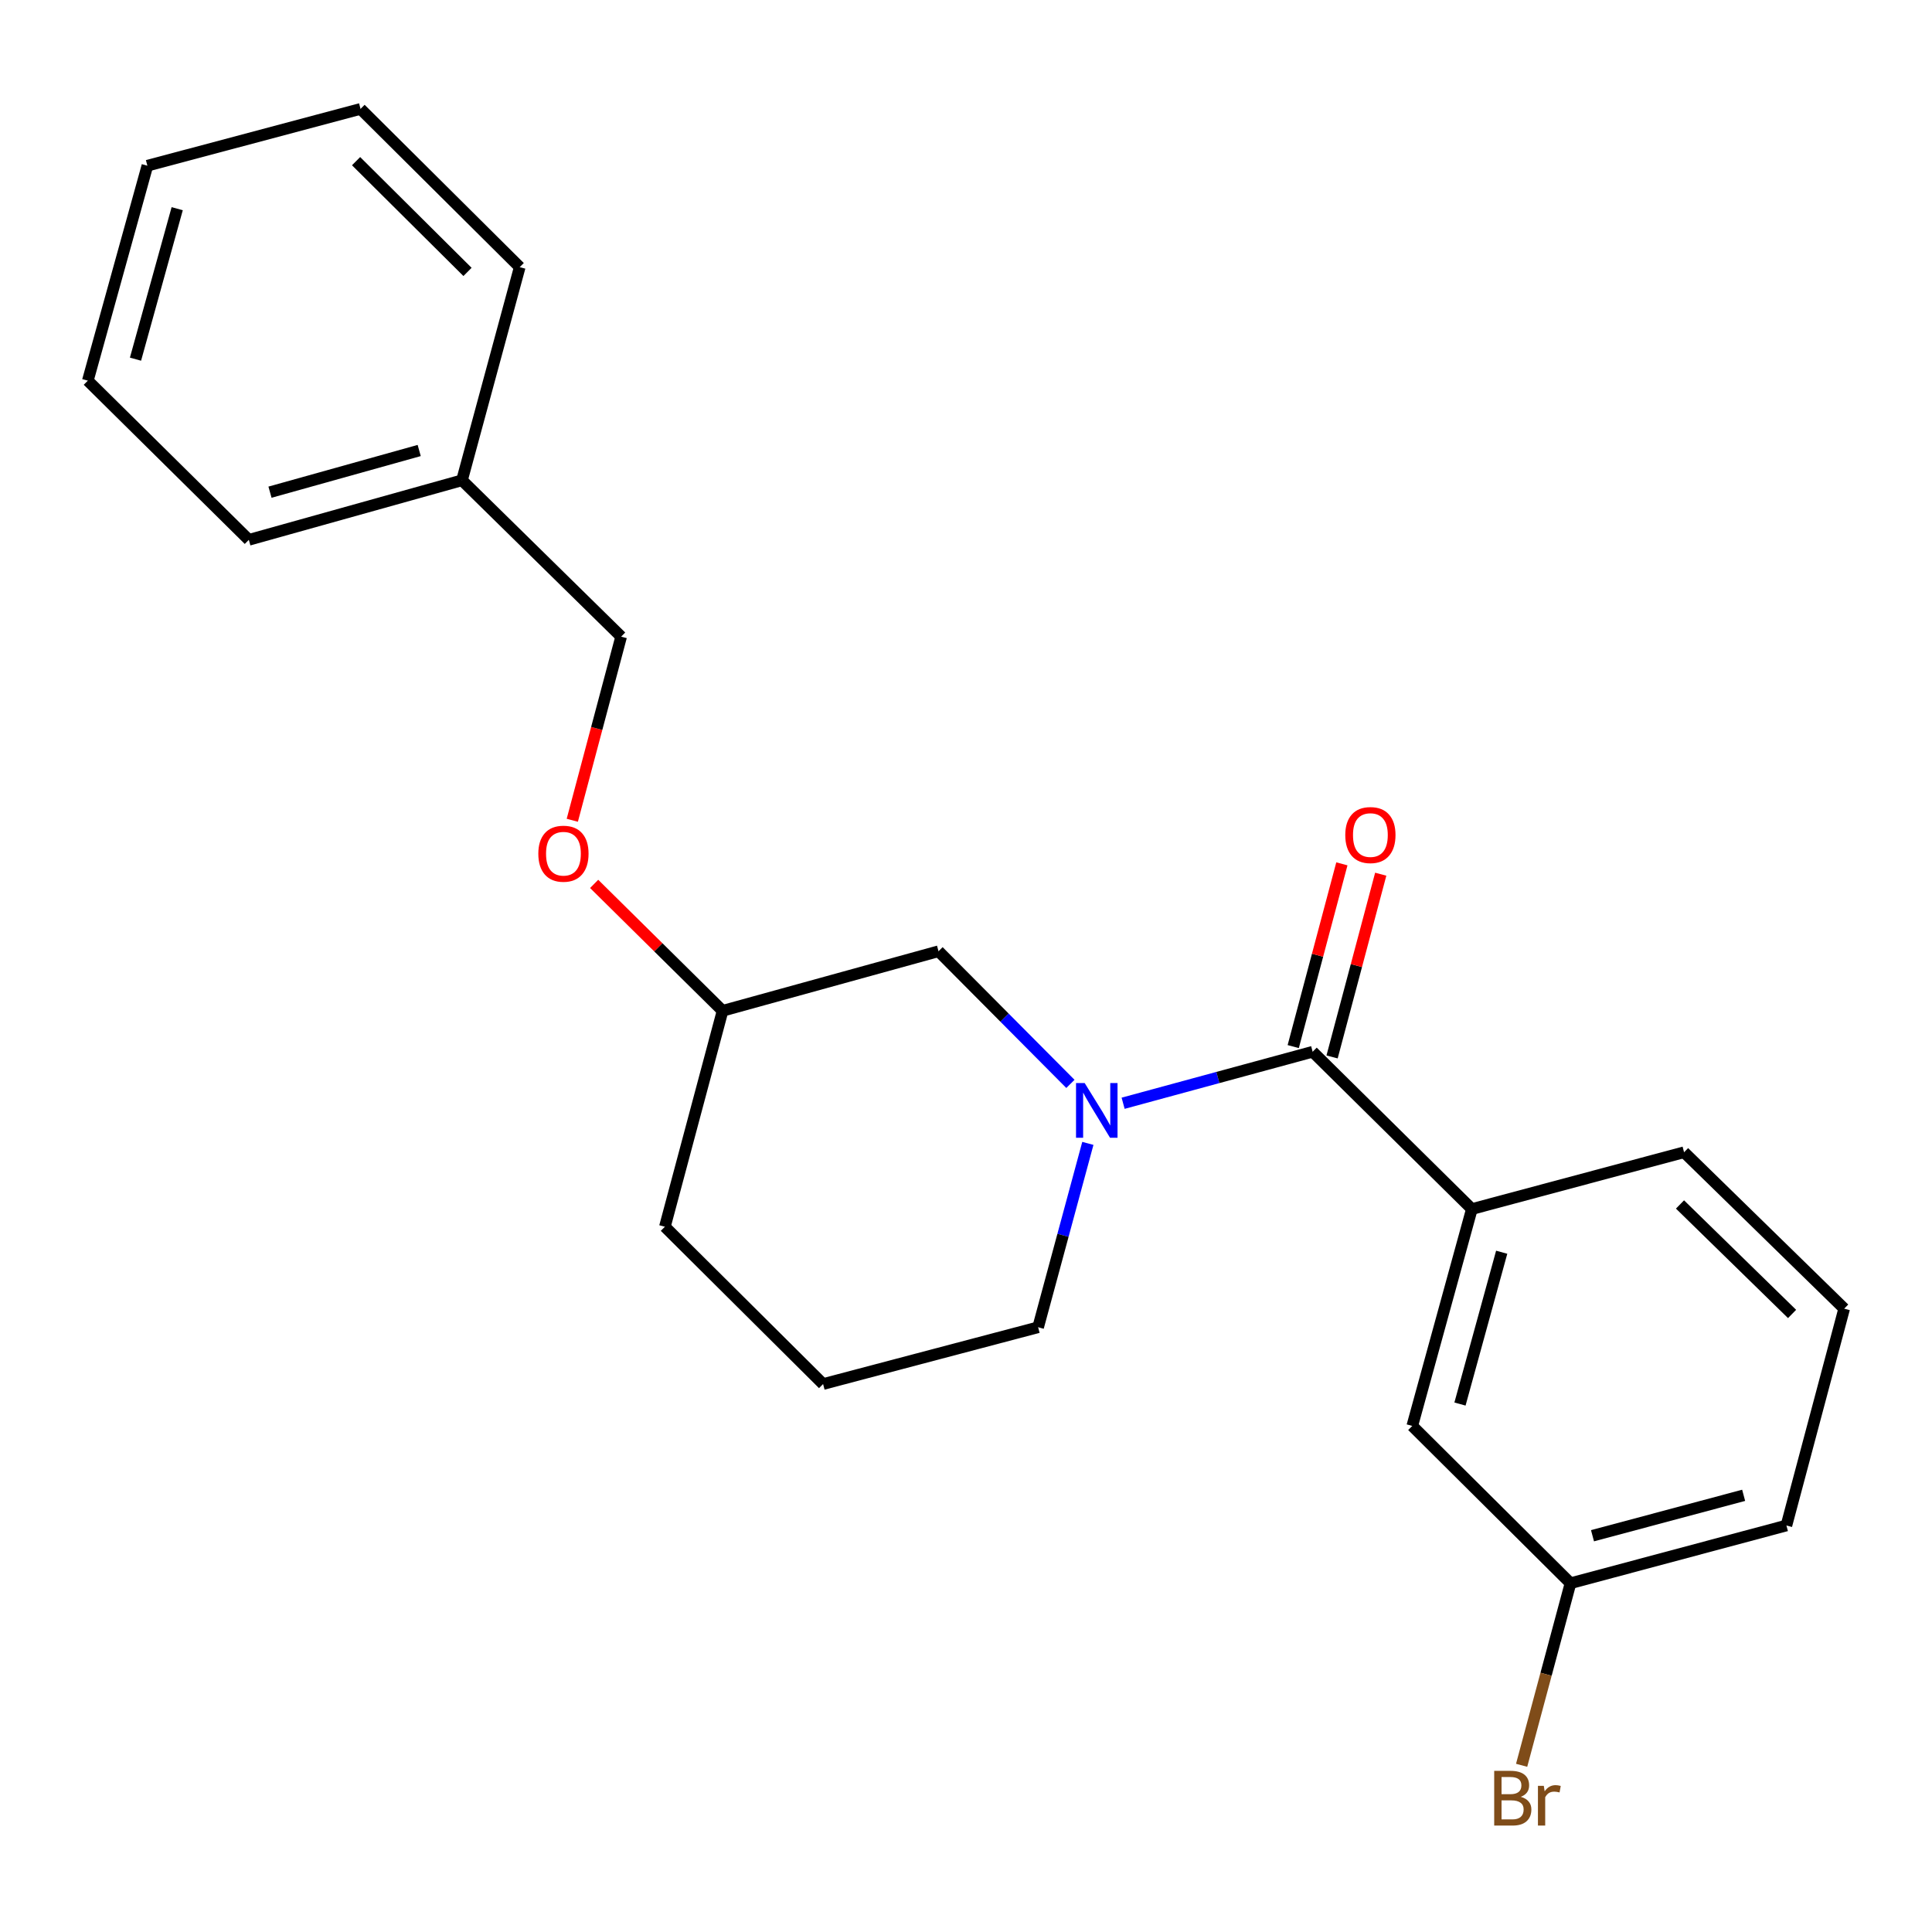<?xml version='1.0' encoding='iso-8859-1'?>
<svg version='1.1' baseProfile='full'
              xmlns='http://www.w3.org/2000/svg'
                      xmlns:rdkit='http://www.rdkit.org/xml'
                      xmlns:xlink='http://www.w3.org/1999/xlink'
                  xml:space='preserve'
width='1000px' height='1000px' viewBox='0 0 1000 1000'>
<!-- END OF HEADER -->
<rect style='opacity:1.0;fill:#FFFFFF;stroke:none' width='1000' height='1000' x='0' y='0'> </rect>
<path class='bond-0' d='M 581.325,571.041 L 630.376,557.713' style='fill:none;fill-rule:evenodd;stroke:#0000FF;stroke-width:6px;stroke-linecap:butt;stroke-linejoin:miter;stroke-opacity:1' />
<path class='bond-0' d='M 630.376,557.713 L 679.427,544.386' style='fill:none;fill-rule:evenodd;stroke:#000000;stroke-width:6px;stroke-linecap:butt;stroke-linejoin:miter;stroke-opacity:1' />
<path class='bond-2' d='M 554.046,561.022 L 519.913,526.692' style='fill:none;fill-rule:evenodd;stroke:#0000FF;stroke-width:6px;stroke-linecap:butt;stroke-linejoin:miter;stroke-opacity:1' />
<path class='bond-2' d='M 519.913,526.692 L 485.78,492.361' style='fill:none;fill-rule:evenodd;stroke:#000000;stroke-width:6px;stroke-linecap:butt;stroke-linejoin:miter;stroke-opacity:1' />
<path class='bond-6' d='M 563.074,591.812 L 550.202,639.402' style='fill:none;fill-rule:evenodd;stroke:#0000FF;stroke-width:6px;stroke-linecap:butt;stroke-linejoin:miter;stroke-opacity:1' />
<path class='bond-6' d='M 550.202,639.402 L 537.331,686.991' style='fill:none;fill-rule:evenodd;stroke:#000000;stroke-width:6px;stroke-linecap:butt;stroke-linejoin:miter;stroke-opacity:1' />
<path class='bond-1' d='M 679.427,544.386 L 761.834,625.799' style='fill:none;fill-rule:evenodd;stroke:#000000;stroke-width:6px;stroke-linecap:butt;stroke-linejoin:miter;stroke-opacity:1' />
<path class='bond-3' d='M 689.482,547.063 L 702.073,499.772' style='fill:none;fill-rule:evenodd;stroke:#000000;stroke-width:6px;stroke-linecap:butt;stroke-linejoin:miter;stroke-opacity:1' />
<path class='bond-3' d='M 702.073,499.772 L 714.664,452.481' style='fill:none;fill-rule:evenodd;stroke:#FF0000;stroke-width:6px;stroke-linecap:butt;stroke-linejoin:miter;stroke-opacity:1' />
<path class='bond-3' d='M 669.373,541.709 L 681.964,494.418' style='fill:none;fill-rule:evenodd;stroke:#000000;stroke-width:6px;stroke-linecap:butt;stroke-linejoin:miter;stroke-opacity:1' />
<path class='bond-3' d='M 681.964,494.418 L 694.555,447.127' style='fill:none;fill-rule:evenodd;stroke:#FF0000;stroke-width:6px;stroke-linecap:butt;stroke-linejoin:miter;stroke-opacity:1' />
<path class='bond-4' d='M 761.834,625.799 L 730.99,738.057' style='fill:none;fill-rule:evenodd;stroke:#000000;stroke-width:6px;stroke-linecap:butt;stroke-linejoin:miter;stroke-opacity:1' />
<path class='bond-4' d='M 777.274,648.151 L 755.683,726.731' style='fill:none;fill-rule:evenodd;stroke:#000000;stroke-width:6px;stroke-linecap:butt;stroke-linejoin:miter;stroke-opacity:1' />
<path class='bond-12' d='M 761.834,625.799 L 871.676,596.399' style='fill:none;fill-rule:evenodd;stroke:#000000;stroke-width:6px;stroke-linecap:butt;stroke-linejoin:miter;stroke-opacity:1' />
<path class='bond-8' d='M 485.78,492.361 L 374.008,523.195' style='fill:none;fill-rule:evenodd;stroke:#000000;stroke-width:6px;stroke-linecap:butt;stroke-linejoin:miter;stroke-opacity:1' />
<path class='bond-7' d='M 730.99,738.057 L 812.888,819.481' style='fill:none;fill-rule:evenodd;stroke:#000000;stroke-width:6px;stroke-linecap:butt;stroke-linejoin:miter;stroke-opacity:1' />
<path class='bond-5' d='M 307.531,457.501 L 340.769,490.348' style='fill:none;fill-rule:evenodd;stroke:#FF0000;stroke-width:6px;stroke-linecap:butt;stroke-linejoin:miter;stroke-opacity:1' />
<path class='bond-5' d='M 340.769,490.348 L 374.008,523.195' style='fill:none;fill-rule:evenodd;stroke:#000000;stroke-width:6px;stroke-linecap:butt;stroke-linejoin:miter;stroke-opacity:1' />
<path class='bond-9' d='M 296.219,424.569 L 308.864,377.046' style='fill:none;fill-rule:evenodd;stroke:#FF0000;stroke-width:6px;stroke-linecap:butt;stroke-linejoin:miter;stroke-opacity:1' />
<path class='bond-9' d='M 308.864,377.046 L 321.509,329.524' style='fill:none;fill-rule:evenodd;stroke:#000000;stroke-width:6px;stroke-linecap:butt;stroke-linejoin:miter;stroke-opacity:1' />
<path class='bond-13' d='M 537.331,686.991 L 426.032,716.38' style='fill:none;fill-rule:evenodd;stroke:#000000;stroke-width:6px;stroke-linecap:butt;stroke-linejoin:miter;stroke-opacity:1' />
<path class='bond-10' d='M 812.888,819.481 L 800.239,866.598' style='fill:none;fill-rule:evenodd;stroke:#000000;stroke-width:6px;stroke-linecap:butt;stroke-linejoin:miter;stroke-opacity:1' />
<path class='bond-10' d='M 800.239,866.598 L 787.589,913.716' style='fill:none;fill-rule:evenodd;stroke:#7F4C19;stroke-width:6px;stroke-linecap:butt;stroke-linejoin:miter;stroke-opacity:1' />
<path class='bond-23' d='M 812.888,819.481 L 924.649,789.596' style='fill:none;fill-rule:evenodd;stroke:#000000;stroke-width:6px;stroke-linecap:butt;stroke-linejoin:miter;stroke-opacity:1' />
<path class='bond-23' d='M 824.276,794.895 L 902.509,773.975' style='fill:none;fill-rule:evenodd;stroke:#000000;stroke-width:6px;stroke-linecap:butt;stroke-linejoin:miter;stroke-opacity:1' />
<path class='bond-16' d='M 374.008,523.195 L 344.146,634.955' style='fill:none;fill-rule:evenodd;stroke:#000000;stroke-width:6px;stroke-linecap:butt;stroke-linejoin:miter;stroke-opacity:1' />
<path class='bond-11' d='M 321.509,329.524 L 239.125,248.597' style='fill:none;fill-rule:evenodd;stroke:#000000;stroke-width:6px;stroke-linecap:butt;stroke-linejoin:miter;stroke-opacity:1' />
<path class='bond-17' d='M 239.125,248.597 L 128.798,279.418' style='fill:none;fill-rule:evenodd;stroke:#000000;stroke-width:6px;stroke-linecap:butt;stroke-linejoin:miter;stroke-opacity:1' />
<path class='bond-17' d='M 216.977,233.178 L 139.748,254.753' style='fill:none;fill-rule:evenodd;stroke:#000000;stroke-width:6px;stroke-linecap:butt;stroke-linejoin:miter;stroke-opacity:1' />
<path class='bond-18' d='M 239.125,248.597 L 269.01,138.27' style='fill:none;fill-rule:evenodd;stroke:#000000;stroke-width:6px;stroke-linecap:butt;stroke-linejoin:miter;stroke-opacity:1' />
<path class='bond-14' d='M 871.676,596.399 L 954.545,677.361' style='fill:none;fill-rule:evenodd;stroke:#000000;stroke-width:6px;stroke-linecap:butt;stroke-linejoin:miter;stroke-opacity:1' />
<path class='bond-14' d='M 869.564,623.429 L 927.573,680.102' style='fill:none;fill-rule:evenodd;stroke:#000000;stroke-width:6px;stroke-linecap:butt;stroke-linejoin:miter;stroke-opacity:1' />
<path class='bond-22' d='M 426.032,716.38 L 344.146,634.955' style='fill:none;fill-rule:evenodd;stroke:#000000;stroke-width:6px;stroke-linecap:butt;stroke-linejoin:miter;stroke-opacity:1' />
<path class='bond-15' d='M 954.545,677.361 L 924.649,789.596' style='fill:none;fill-rule:evenodd;stroke:#000000;stroke-width:6px;stroke-linecap:butt;stroke-linejoin:miter;stroke-opacity:1' />
<path class='bond-19' d='M 128.798,279.418 L 45.455,197.034' style='fill:none;fill-rule:evenodd;stroke:#000000;stroke-width:6px;stroke-linecap:butt;stroke-linejoin:miter;stroke-opacity:1' />
<path class='bond-20' d='M 269.01,138.27 L 186.615,56.371' style='fill:none;fill-rule:evenodd;stroke:#000000;stroke-width:6px;stroke-linecap:butt;stroke-linejoin:miter;stroke-opacity:1' />
<path class='bond-20' d='M 241.981,140.744 L 184.304,83.415' style='fill:none;fill-rule:evenodd;stroke:#000000;stroke-width:6px;stroke-linecap:butt;stroke-linejoin:miter;stroke-opacity:1' />
<path class='bond-24' d='M 45.455,197.034 L 76.288,85.771' style='fill:none;fill-rule:evenodd;stroke:#000000;stroke-width:6px;stroke-linecap:butt;stroke-linejoin:miter;stroke-opacity:1' />
<path class='bond-24' d='M 70.134,185.902 L 91.717,108.018' style='fill:none;fill-rule:evenodd;stroke:#000000;stroke-width:6px;stroke-linecap:butt;stroke-linejoin:miter;stroke-opacity:1' />
<path class='bond-21' d='M 186.615,56.371 L 76.288,85.771' style='fill:none;fill-rule:evenodd;stroke:#000000;stroke-width:6px;stroke-linecap:butt;stroke-linejoin:miter;stroke-opacity:1' />
<path  class='atom-0' d='M 561.43 560.585
L 570.71 575.585
Q 571.63 577.065, 573.11 579.745
Q 574.59 582.425, 574.67 582.585
L 574.67 560.585
L 578.43 560.585
L 578.43 588.905
L 574.55 588.905
L 564.59 572.505
Q 563.43 570.585, 562.19 568.385
Q 560.99 566.185, 560.63 565.505
L 560.63 588.905
L 556.95 588.905
L 556.95 560.585
L 561.43 560.585
' fill='#0000FF'/>
<path  class='atom-4' d='M 696.313 432.22
Q 696.313 425.42, 699.673 421.62
Q 703.033 417.82, 709.313 417.82
Q 715.593 417.82, 718.953 421.62
Q 722.313 425.42, 722.313 432.22
Q 722.313 439.1, 718.913 443.02
Q 715.513 446.9, 709.313 446.9
Q 703.073 446.9, 699.673 443.02
Q 696.313 439.14, 696.313 432.22
M 709.313 443.7
Q 713.633 443.7, 715.953 440.82
Q 718.313 437.9, 718.313 432.22
Q 718.313 426.66, 715.953 423.86
Q 713.633 421.02, 709.313 421.02
Q 704.993 421.02, 702.633 423.82
Q 700.313 426.62, 700.313 432.22
Q 700.313 437.94, 702.633 440.82
Q 704.993 443.7, 709.313 443.7
' fill='#FF0000'/>
<path  class='atom-6' d='M 278.635 441.873
Q 278.635 435.073, 281.995 431.273
Q 285.355 427.473, 291.635 427.473
Q 297.915 427.473, 301.275 431.273
Q 304.635 435.073, 304.635 441.873
Q 304.635 448.753, 301.235 452.673
Q 297.835 456.553, 291.635 456.553
Q 285.395 456.553, 281.995 452.673
Q 278.635 448.793, 278.635 441.873
M 291.635 453.353
Q 295.955 453.353, 298.275 450.473
Q 300.635 447.553, 300.635 441.873
Q 300.635 436.313, 298.275 433.513
Q 295.955 430.673, 291.635 430.673
Q 287.315 430.673, 284.955 433.473
Q 282.635 436.273, 282.635 441.873
Q 282.635 447.593, 284.955 450.473
Q 287.315 453.353, 291.635 453.353
' fill='#FF0000'/>
<path  class='atom-11' d='M 787.154 930.036
Q 789.874 930.796, 791.234 932.476
Q 792.634 934.116, 792.634 936.556
Q 792.634 940.476, 790.114 942.716
Q 787.634 944.916, 782.914 944.916
L 773.394 944.916
L 773.394 916.596
L 781.754 916.596
Q 786.594 916.596, 789.034 918.556
Q 791.474 920.516, 791.474 924.116
Q 791.474 928.396, 787.154 930.036
M 777.194 919.796
L 777.194 928.676
L 781.754 928.676
Q 784.554 928.676, 785.994 927.556
Q 787.474 926.396, 787.474 924.116
Q 787.474 919.796, 781.754 919.796
L 777.194 919.796
M 782.914 941.716
Q 785.674 941.716, 787.154 940.396
Q 788.634 939.076, 788.634 936.556
Q 788.634 934.236, 786.994 933.076
Q 785.394 931.876, 782.314 931.876
L 777.194 931.876
L 777.194 941.716
L 782.914 941.716
' fill='#7F4C19'/>
<path  class='atom-11' d='M 799.074 924.356
L 799.514 927.196
Q 801.674 923.996, 805.194 923.996
Q 806.314 923.996, 807.834 924.396
L 807.234 927.756
Q 805.514 927.356, 804.554 927.356
Q 802.874 927.356, 801.754 928.036
Q 800.674 928.676, 799.794 930.236
L 799.794 944.916
L 796.034 944.916
L 796.034 924.356
L 799.074 924.356
' fill='#7F4C19'/>
</svg>
